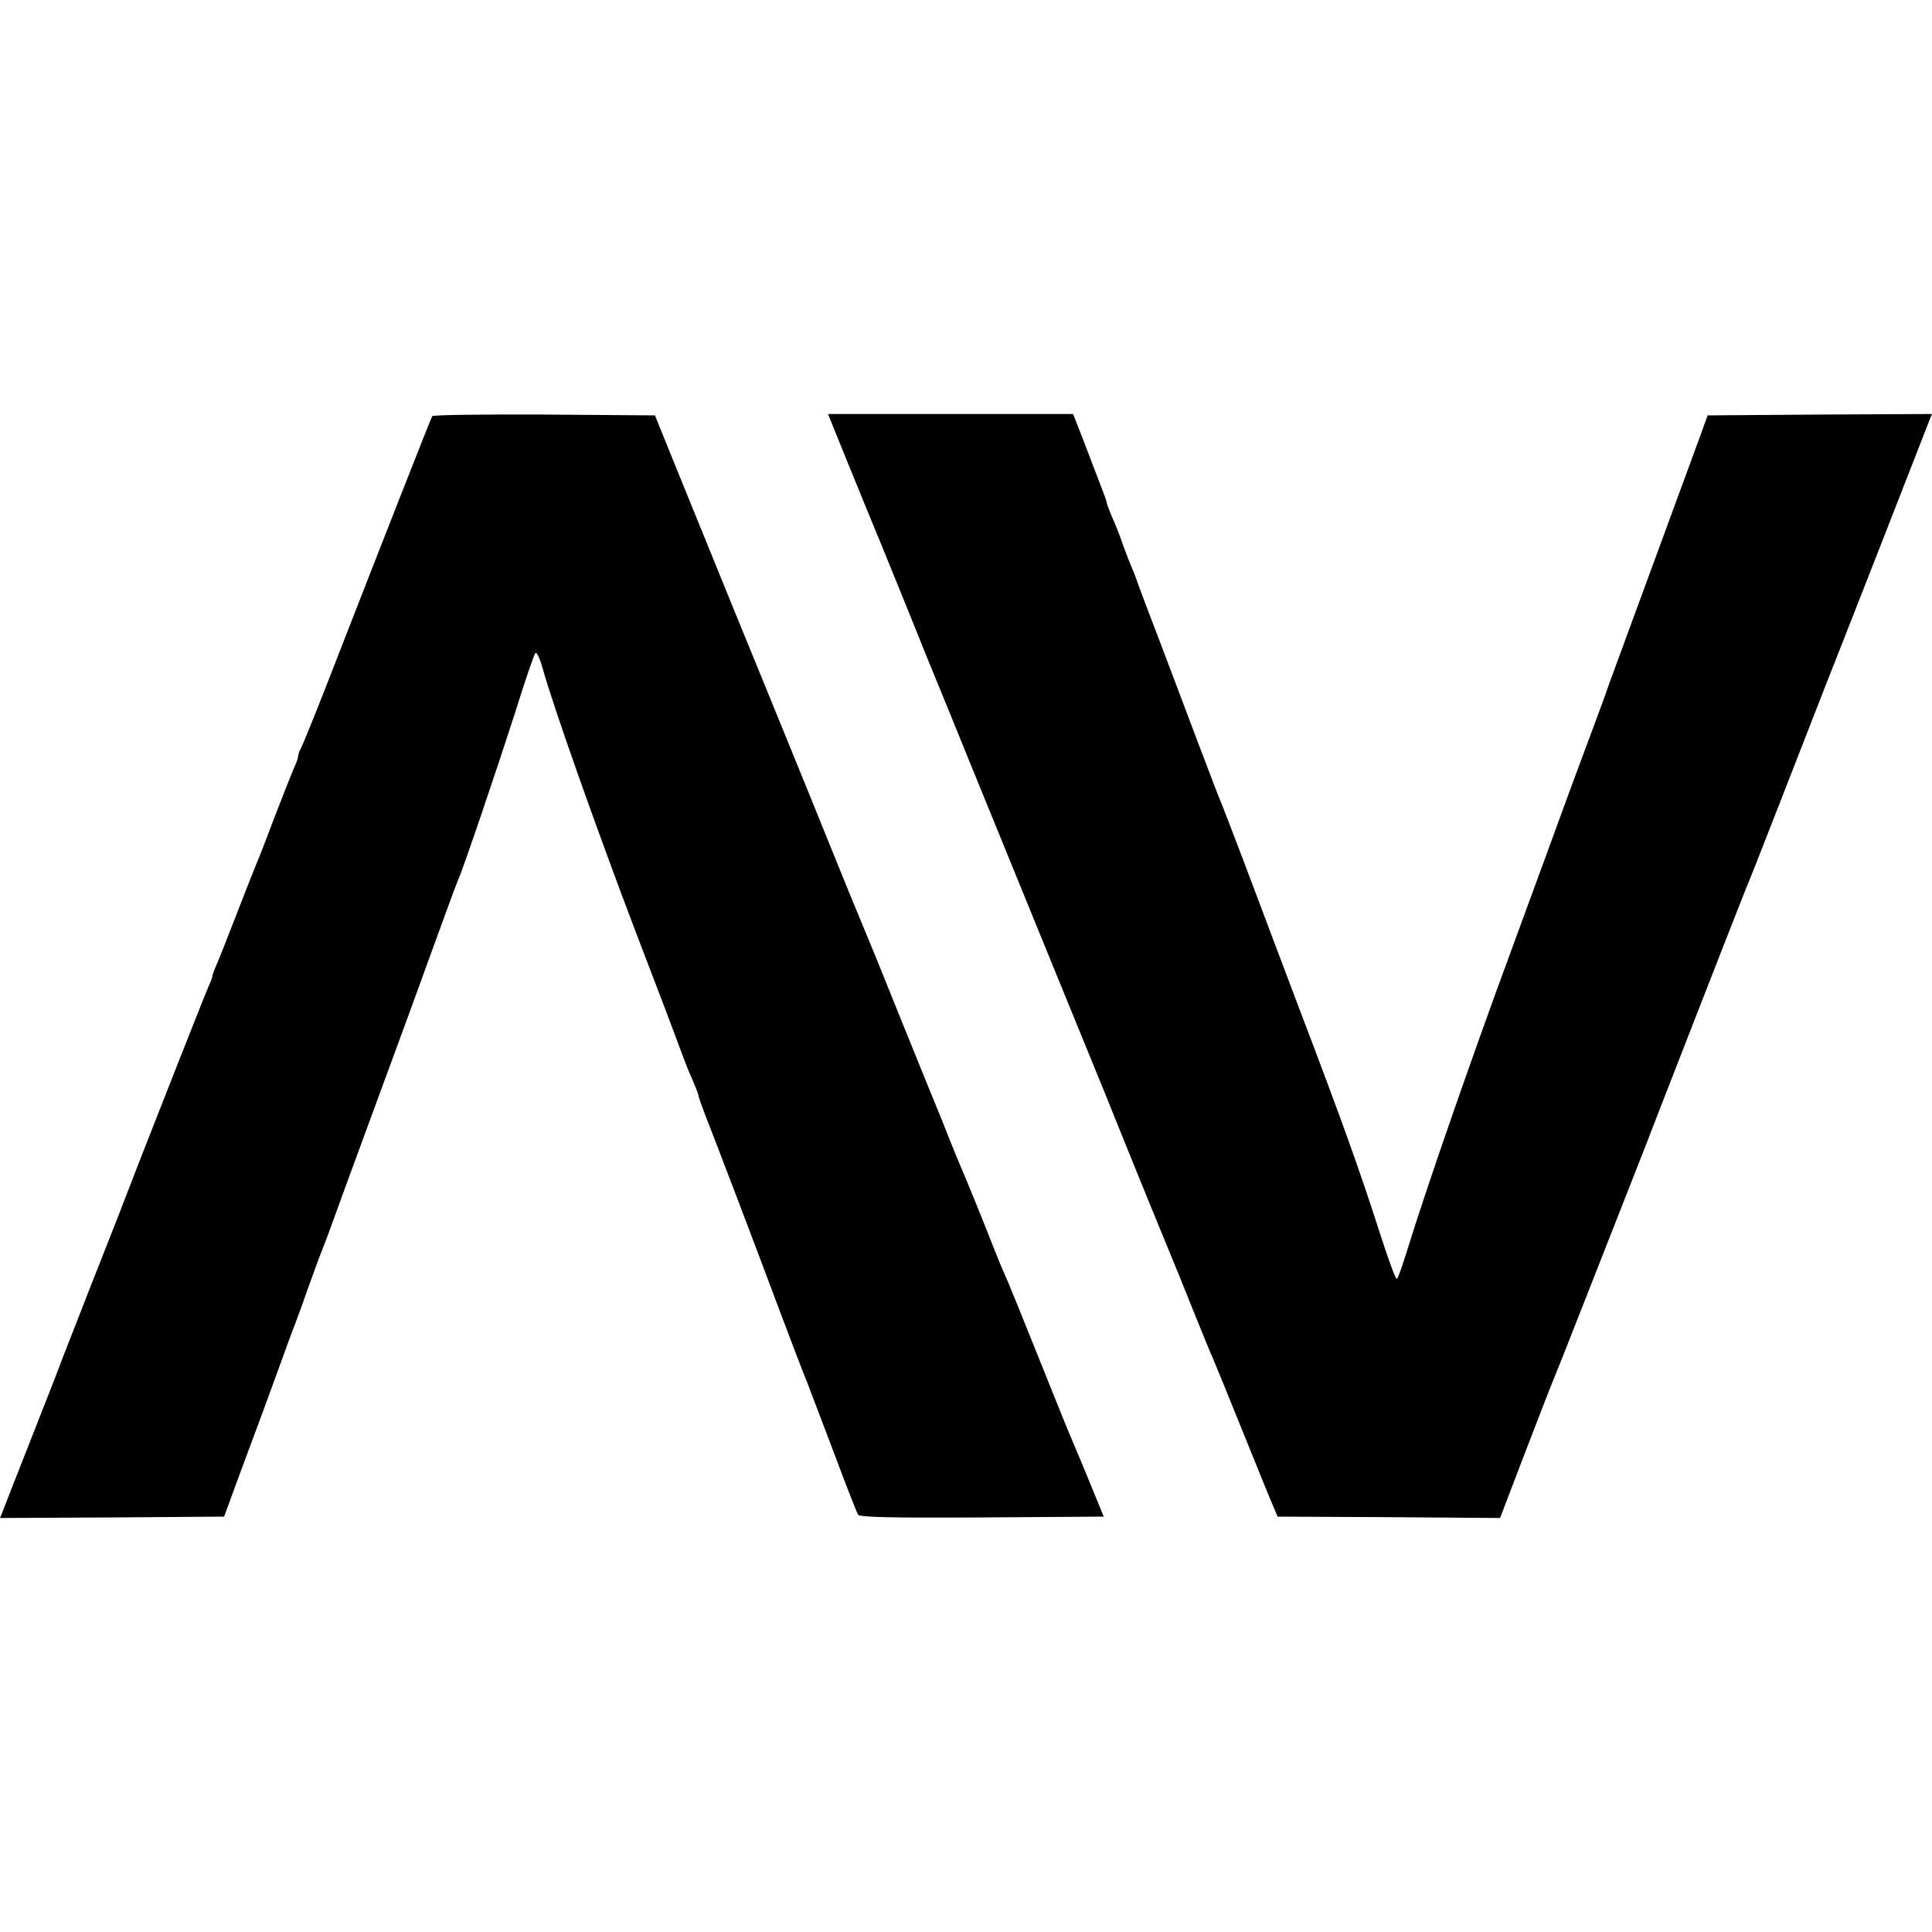 <?xml version="1.0" encoding="UTF-8" standalone="no"?>
<svg xmlns="http://www.w3.org/2000/svg" version="1.0" width="700pt" height="700pt" viewBox="0 0 700 700" preserveAspectRatio="xMidYMid meet">
  <g transform="translate(0,700) scale(0.1,-0.1)" fill="#000000" stroke="none">
    <path d="M1566 5492 c-5 -8 -156 -392 -380 -967 -47 -121 -91 -228 -96 -237 -6 -10 -10 -23 -10 -29 0 -6 -7 -25 -15 -42 -8 -18 -39 -97 -70 -177 -30 -80 -59 -154 -64 -165 -5 -11 -37 -92 -71 -180 -34 -88 -68 -174 -76 -192 -8 -17 -14 -34 -14 -38 0 -4 -6 -21 -14 -38 -14 -31 -271 -684 -306 -777 -9 -25 -21 -54 -25 -65 -19 -47 -179 -455 -200 -510 -12 -33 -64 -166 -115 -295 -51 -129 -96 -245 -101 -258 l-9 -22 406 2 406 3 44 120 c24 66 53 143 63 170 11 28 47 127 81 220 34 94 65 179 70 190 4 11 25 67 45 125 21 58 43 119 50 135 7 17 26 68 43 115 26 73 168 458 277 755 18 50 63 173 100 275 37 102 71 194 76 205 18 39 141 403 206 605 35 113 68 209 73 214 5 4 16 -20 26 -55 38 -138 199 -592 333 -944 78 -203 153 -401 167 -440 14 -38 34 -89 45 -112 10 -24 19 -46 19 -50 0 -5 14 -44 31 -88 34 -86 167 -435 268 -705 34 -91 77 -203 96 -250 18 -47 65 -171 105 -276 39 -105 75 -196 79 -202 5 -9 117 -12 448 -10 l442 3 -45 110 c-25 61 -49 119 -54 130 -5 11 -39 92 -74 180 -121 302 -177 440 -191 470 -8 17 -25 59 -39 95 -26 67 -100 250 -116 285 -5 11 -23 56 -41 100 -17 44 -37 94 -44 110 -7 17 -66 161 -130 320 -64 160 -123 304 -130 320 -7 17 -34 82 -60 145 -26 63 -93 230 -150 370 -57 140 -127 311 -155 380 -49 119 -140 342 -318 780 l-79 195 -401 3 c-220 1 -403 -1 -406 -6z"></path>
    <path d="M3019 5453 c11 -27 36 -88 56 -138 20 -49 76 -187 125 -305 48 -118 122 -300 164 -405 43 -104 111 -271 151 -370 192 -471 401 -982 490 -1200 53 -132 126 -312 162 -400 36 -88 71 -173 78 -190 7 -16 41 -100 75 -185 34 -85 68 -168 76 -185 7 -16 54 -131 104 -255 50 -124 99 -245 110 -270 l19 -45 403 -2 403 -3 93 243 c51 133 97 251 102 262 5 11 52 130 105 265 53 135 127 324 165 420 38 96 90 229 115 295 151 388 317 813 325 830 5 11 57 144 116 295 59 151 128 329 154 395 93 235 336 857 381 973 l9 22 -407 -2 -406 -3 -27 -75 c-47 -128 -321 -874 -327 -890 -3 -8 -7 -19 -9 -25 -1 -5 -30 -84 -64 -175 -34 -91 -79 -212 -100 -270 -21 -58 -104 -285 -185 -505 -145 -393 -309 -866 -374 -1077 -18 -59 -36 -110 -40 -112 -4 -3 -33 77 -65 177 -70 218 -134 397 -294 817 -65 173 -154 407 -196 520 -43 113 -82 214 -87 225 -5 11 -45 117 -90 235 -44 118 -106 280 -136 360 -31 80 -62 163 -70 185 -7 22 -18 49 -23 60 -5 11 -19 47 -31 80 -11 33 -29 79 -40 102 -10 24 -19 47 -19 51 0 5 -11 35 -24 68 -12 32 -40 103 -60 157 l-38 97 -444 0 -444 0 19 -47z"></path>
  </g>
</svg>
